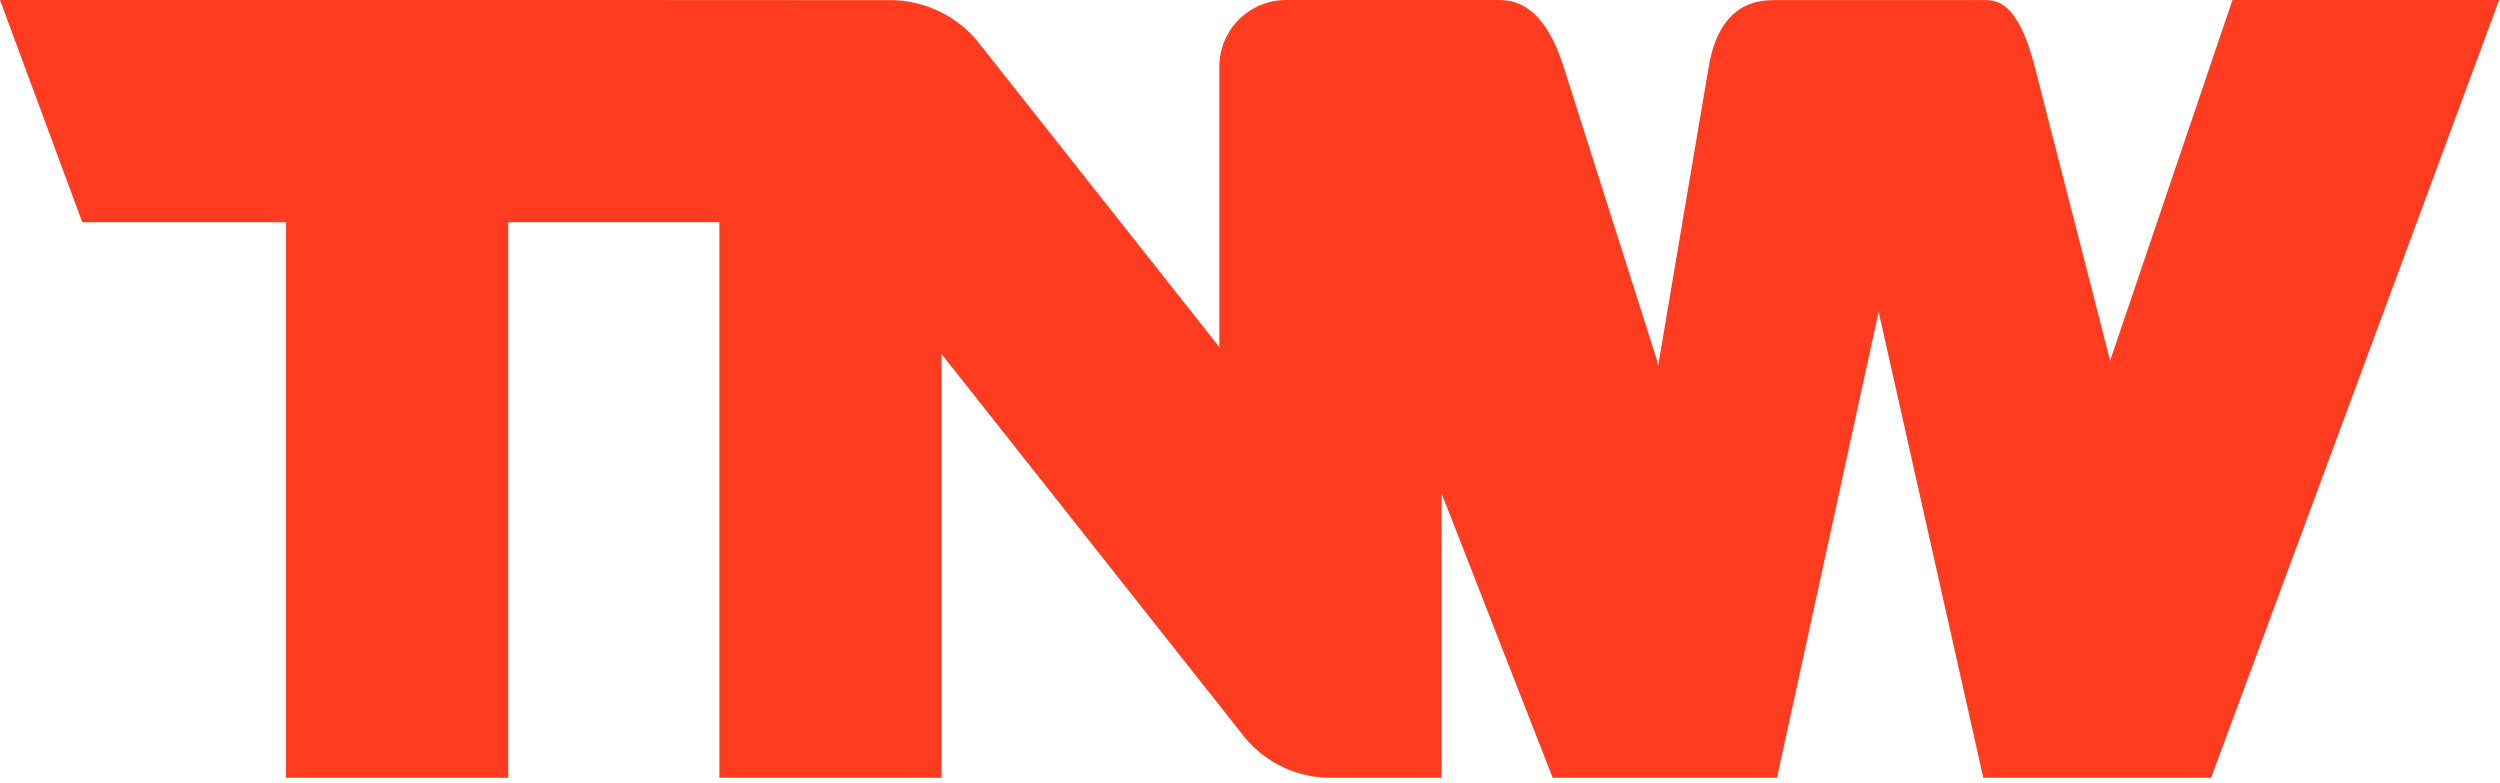 <?xml version="1.0" encoding="UTF-8"?>
<svg width="450px" height="141px" viewBox="0 0 450 141" version="1.1" xmlns="http://www.w3.org/2000/svg" xmlns:xlink="http://www.w3.org/1999/xlink">
    <!-- Generator: Sketch 52.6 (67491) - http://www.bohemiancoding.com/sketch -->
    <title>Combined Shape</title>
    <desc>Created with Sketch.</desc>
    <g id="Page-1" stroke="none" stroke-width="1" fill="none" fill-rule="evenodd">
        <g id="theNextWeb-tnw" fill="#FF3C1F">
            <path d="M269.32,0.004 C269.495,0.001 269.588,0.001 269.588,0.001 C272.717,0.001 277.883,0.795 281.483,12.116 L298.326,65.089 L298.438,65.992 L307.572,12.005 C309.6,0.008 316.959,0.017 319.742,0.017 L356.523,0.008 C356.81,3.18423324e-05 356.967,0 356.967,0 C359.219,0 363.176,0 366.252,12.005 L379.82,64.927 L401.838,0.005 L449.838,0.005 L397.994,140.005 L356.994,140.005 L338.154,56.122 L319.857,140.005 L285.916,140.005 L279.483,140.003 L259.483,88.804 L259.483,140.003 L239.623,140.003 C233.742,140.042 227.898,137.498 223.919,132.565 L169.483,63.731 L169.483,140.006 L129.483,140.006 L129.483,40.005 L91.484,40.005 L91.484,140.005 L51.484,140.005 L51.484,40.005 L14.812,40.005 L0,0.005 L119.485,0.005 C119.585,0.005 119.684,0.005 119.784,0.006 L160.413,0.027 C166.103,0.027 172.416,2.747 176.343,7.933 L219.483,62.48 L219.483,12.005 C219.483,5.378 224.857,0.001 231.483,0.001 L269.589,0 C269.499,0 269.409,0.001 269.32,0.004 Z" id="Combined-Shape"></path>
        </g>
    </g>
</svg>